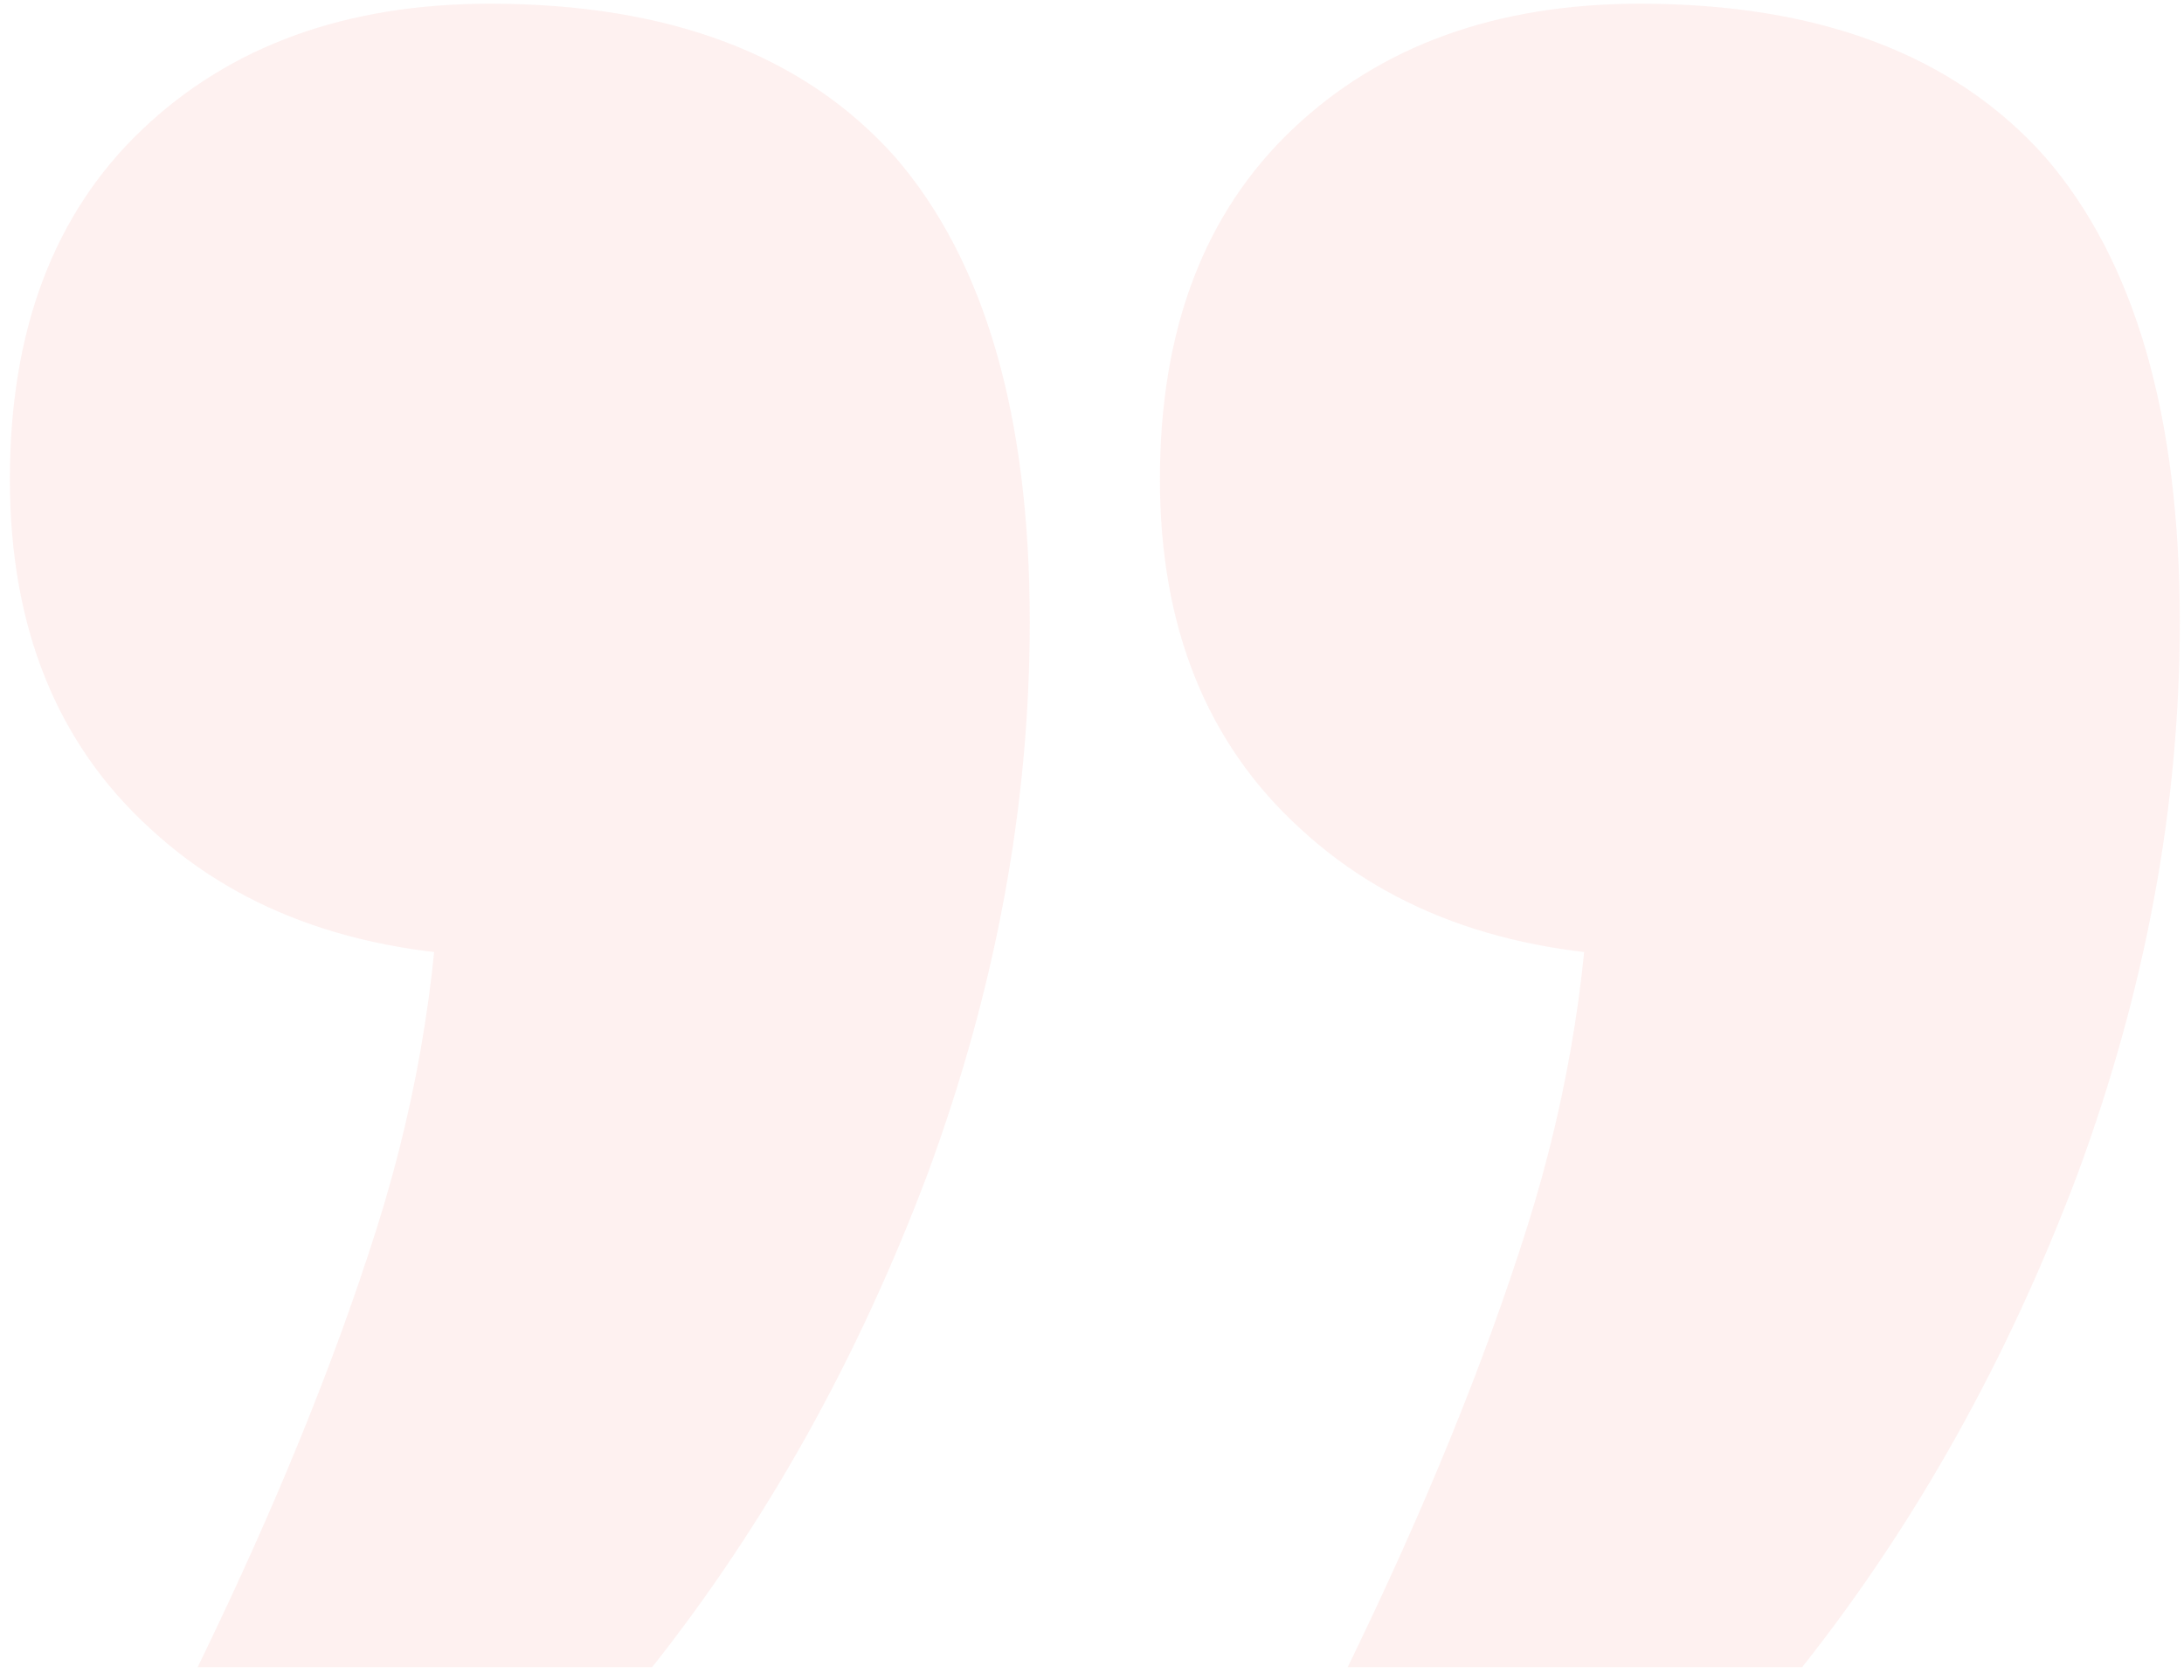 <?xml version="1.0" encoding="UTF-8"?>
<svg xmlns="http://www.w3.org/2000/svg" width="130" height="100" viewBox="0 0 130 100" fill="none">
  <path opacity="0.1" d="M97.618 0.221C108.287 0.221 116.33 3.267 121.749 9.361C127.083 15.538 129.75 24.763 129.75 37.034C129.75 47.95 127.718 58.91 123.654 69.911C119.505 80.913 114.044 90.687 107.27 99.234L80.219 99.234C84.791 89.841 88.347 81.124 90.887 73.085C93.427 65.045 94.697 56.921 94.697 48.712L105.365 56.963L99.523 56.963C90.294 56.963 82.928 54.424 77.425 49.347C71.837 44.269 69.043 37.33 69.043 28.529C69.043 19.643 71.667 12.703 76.917 7.71C82.166 2.717 89.067 0.221 97.618 0.221ZM29.164 0.221C39.832 0.221 47.876 3.267 53.294 9.361C58.628 15.538 61.295 24.763 61.295 37.034C61.295 47.95 59.263 58.91 55.199 69.911C51.051 80.913 45.59 90.687 38.816 99.234L11.764 99.234C16.337 89.841 19.893 81.124 22.433 73.085C24.973 65.045 26.243 56.921 26.243 48.712L36.911 56.963L31.069 56.963C21.84 56.963 14.474 54.424 8.97 49.347C3.382 44.269 0.588 37.33 0.588 28.529C0.588 19.643 3.213 12.703 8.462 7.71C13.712 2.717 20.612 0.221 29.164 0.221Z" fill="#F9776C"></path>
</svg>
